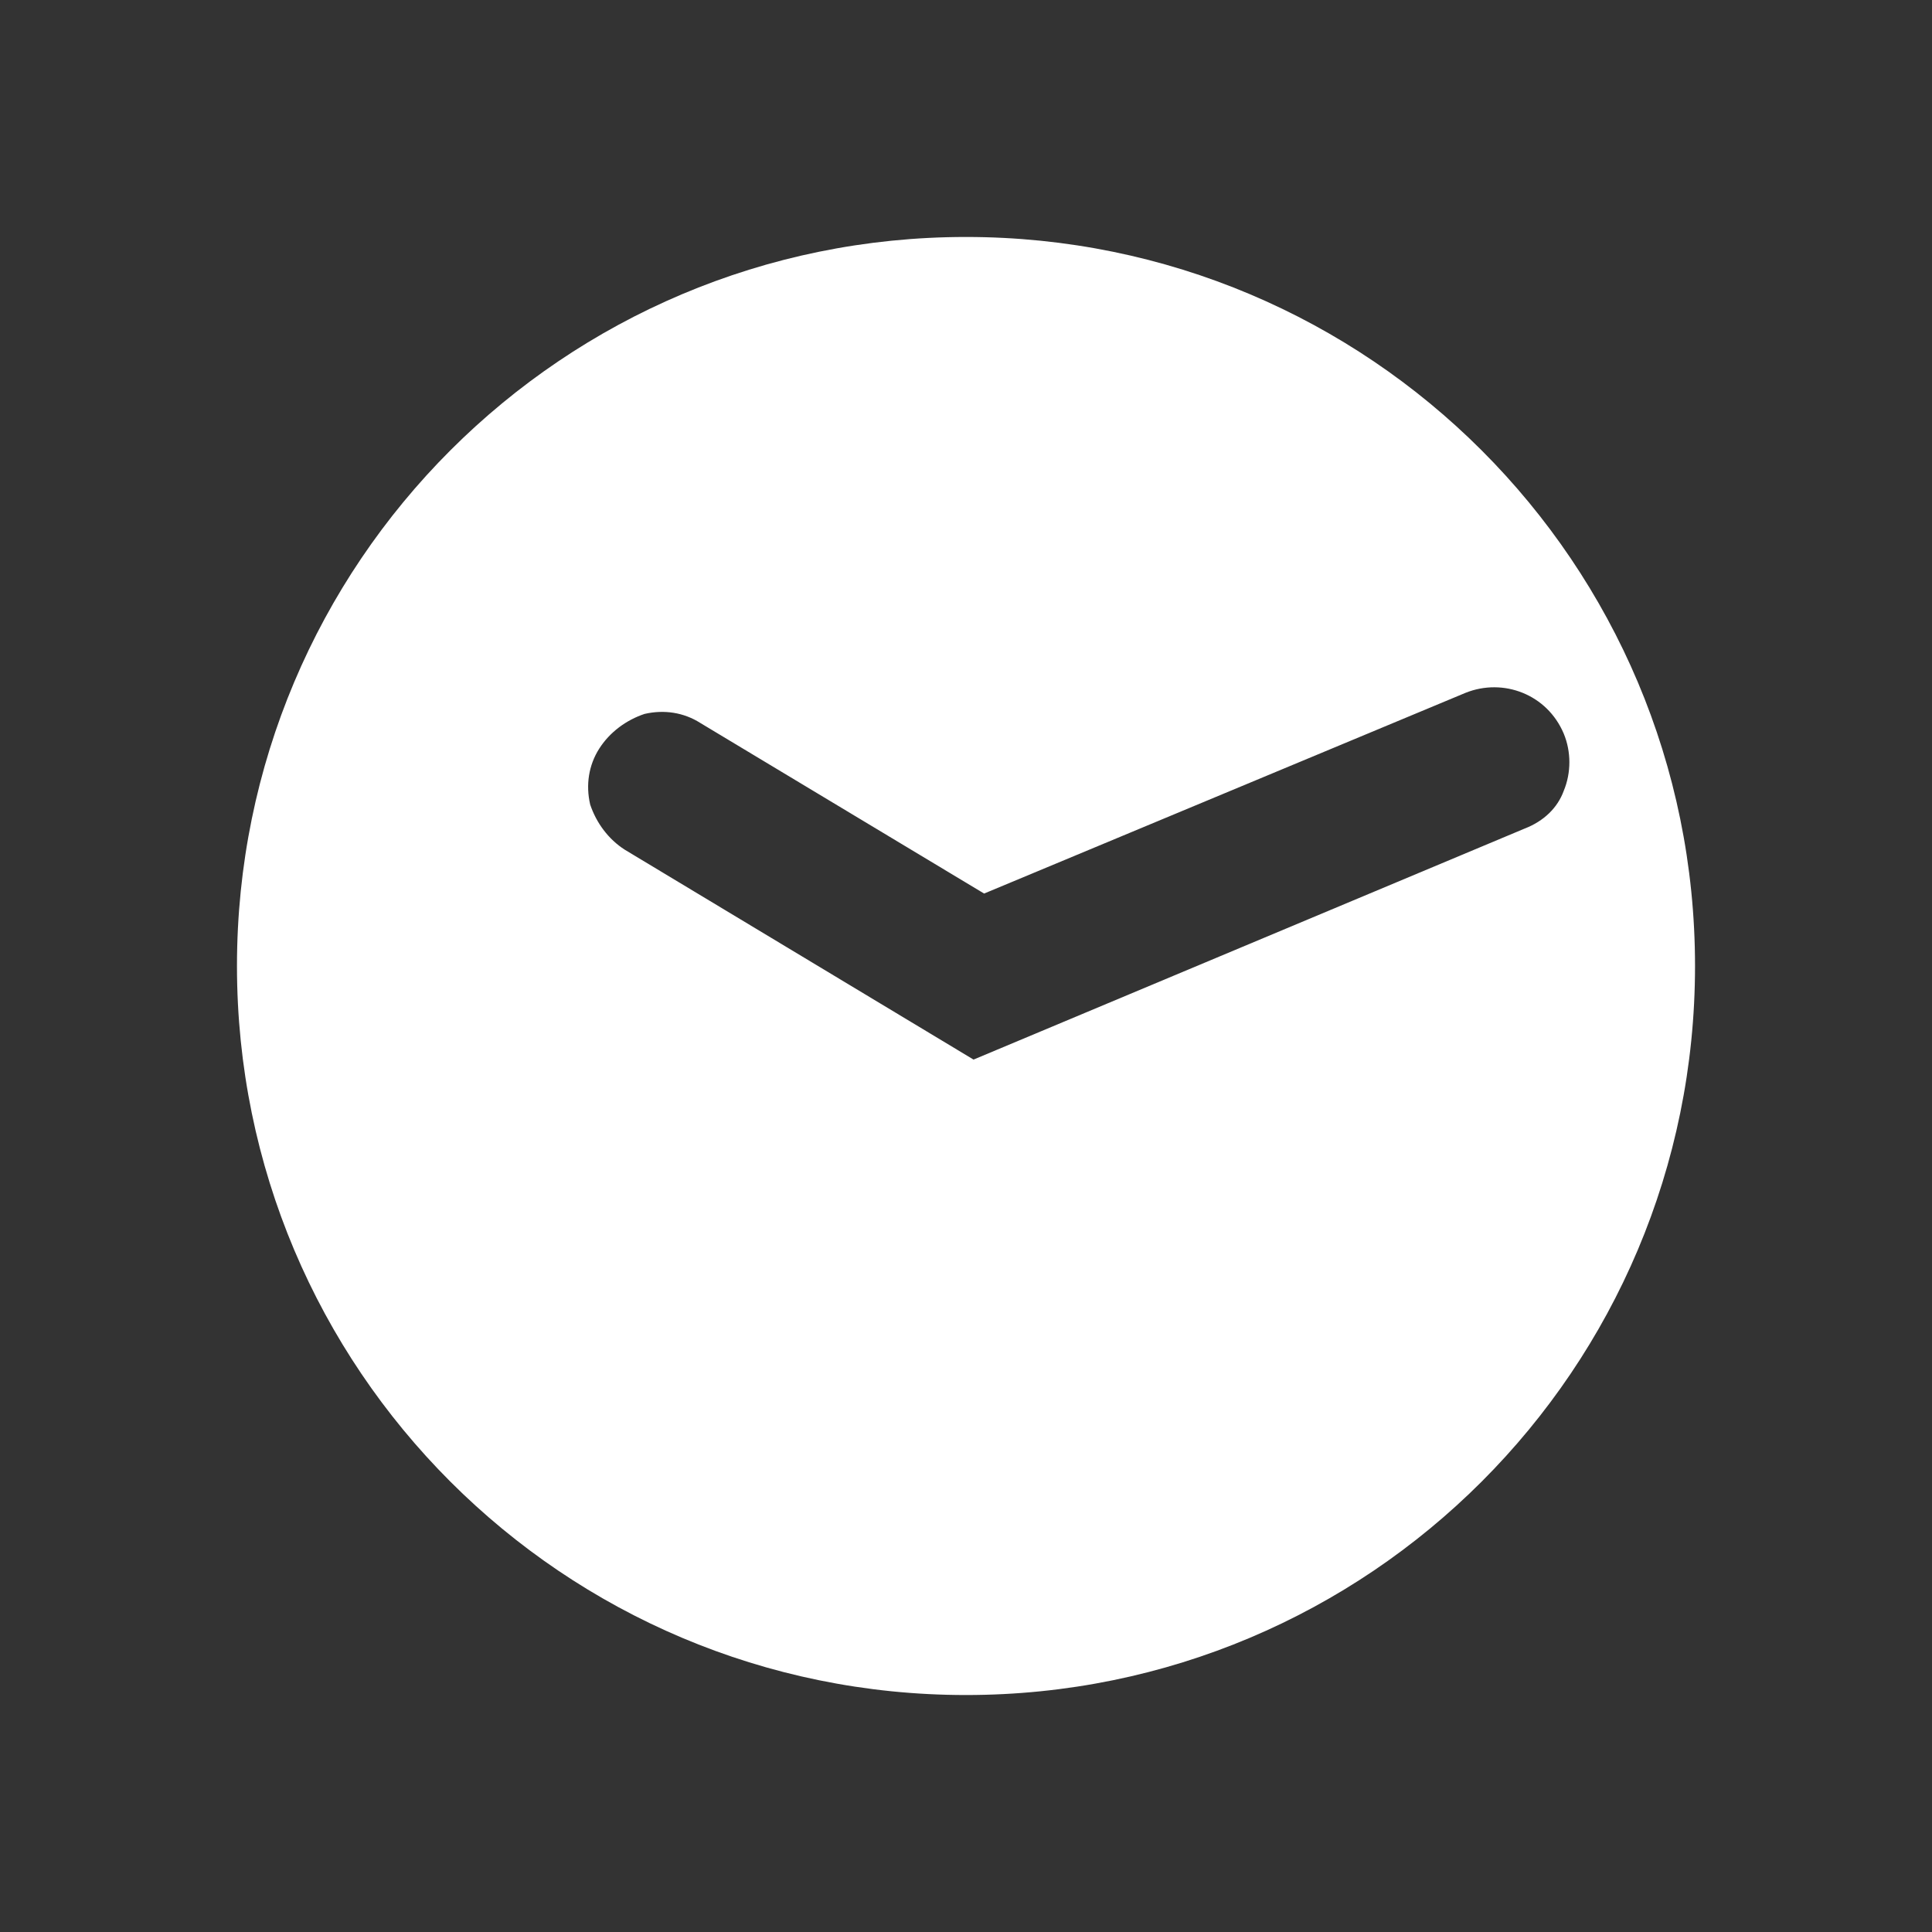 <?xml version="1.0" encoding="UTF-8"?> <!-- Generator: Adobe Illustrator 25.1.0, SVG Export Plug-In . SVG Version: 6.00 Build 0) --> <svg xmlns="http://www.w3.org/2000/svg" xmlns:xlink="http://www.w3.org/1999/xlink" version="1.1" id="Layer_1" x="0px" y="0px" viewBox="0 0 128 128" style="enable-background:new 0 0 128 128;" xml:space="preserve"><rect x="0" y="0" width="128" height="128" fill="#333333" stroke="none"/> <style type="text/css"> .st0{fill:#FFFFFF;} </style> <path class="st0" d="M64,15.7c-26.7,0-48.3,21.6-48.3,48.3c0,26.7,21.6,48.3,48.3,48.3s48.3-21.6,48.3-48.3 C112.3,37.3,90.7,15.7,64,15.7z M101,54.9L64.5,70.2L41.4,56.3c-1.1-0.7-1.9-1.8-2.3-3c-0.3-1.3-0.1-2.6,0.6-3.7 c0.7-1.1,1.8-1.9,3-2.3c1.3-0.3,2.6-0.1,3.7,0.6l18.8,11.3l31.9-13.3c2.5-1,5.4,0.1,6.5,2.7c0.5,1.2,0.5,2.6,0,3.8 C103.2,53.5,102.3,54.4,101,54.9z"></path> </svg> 